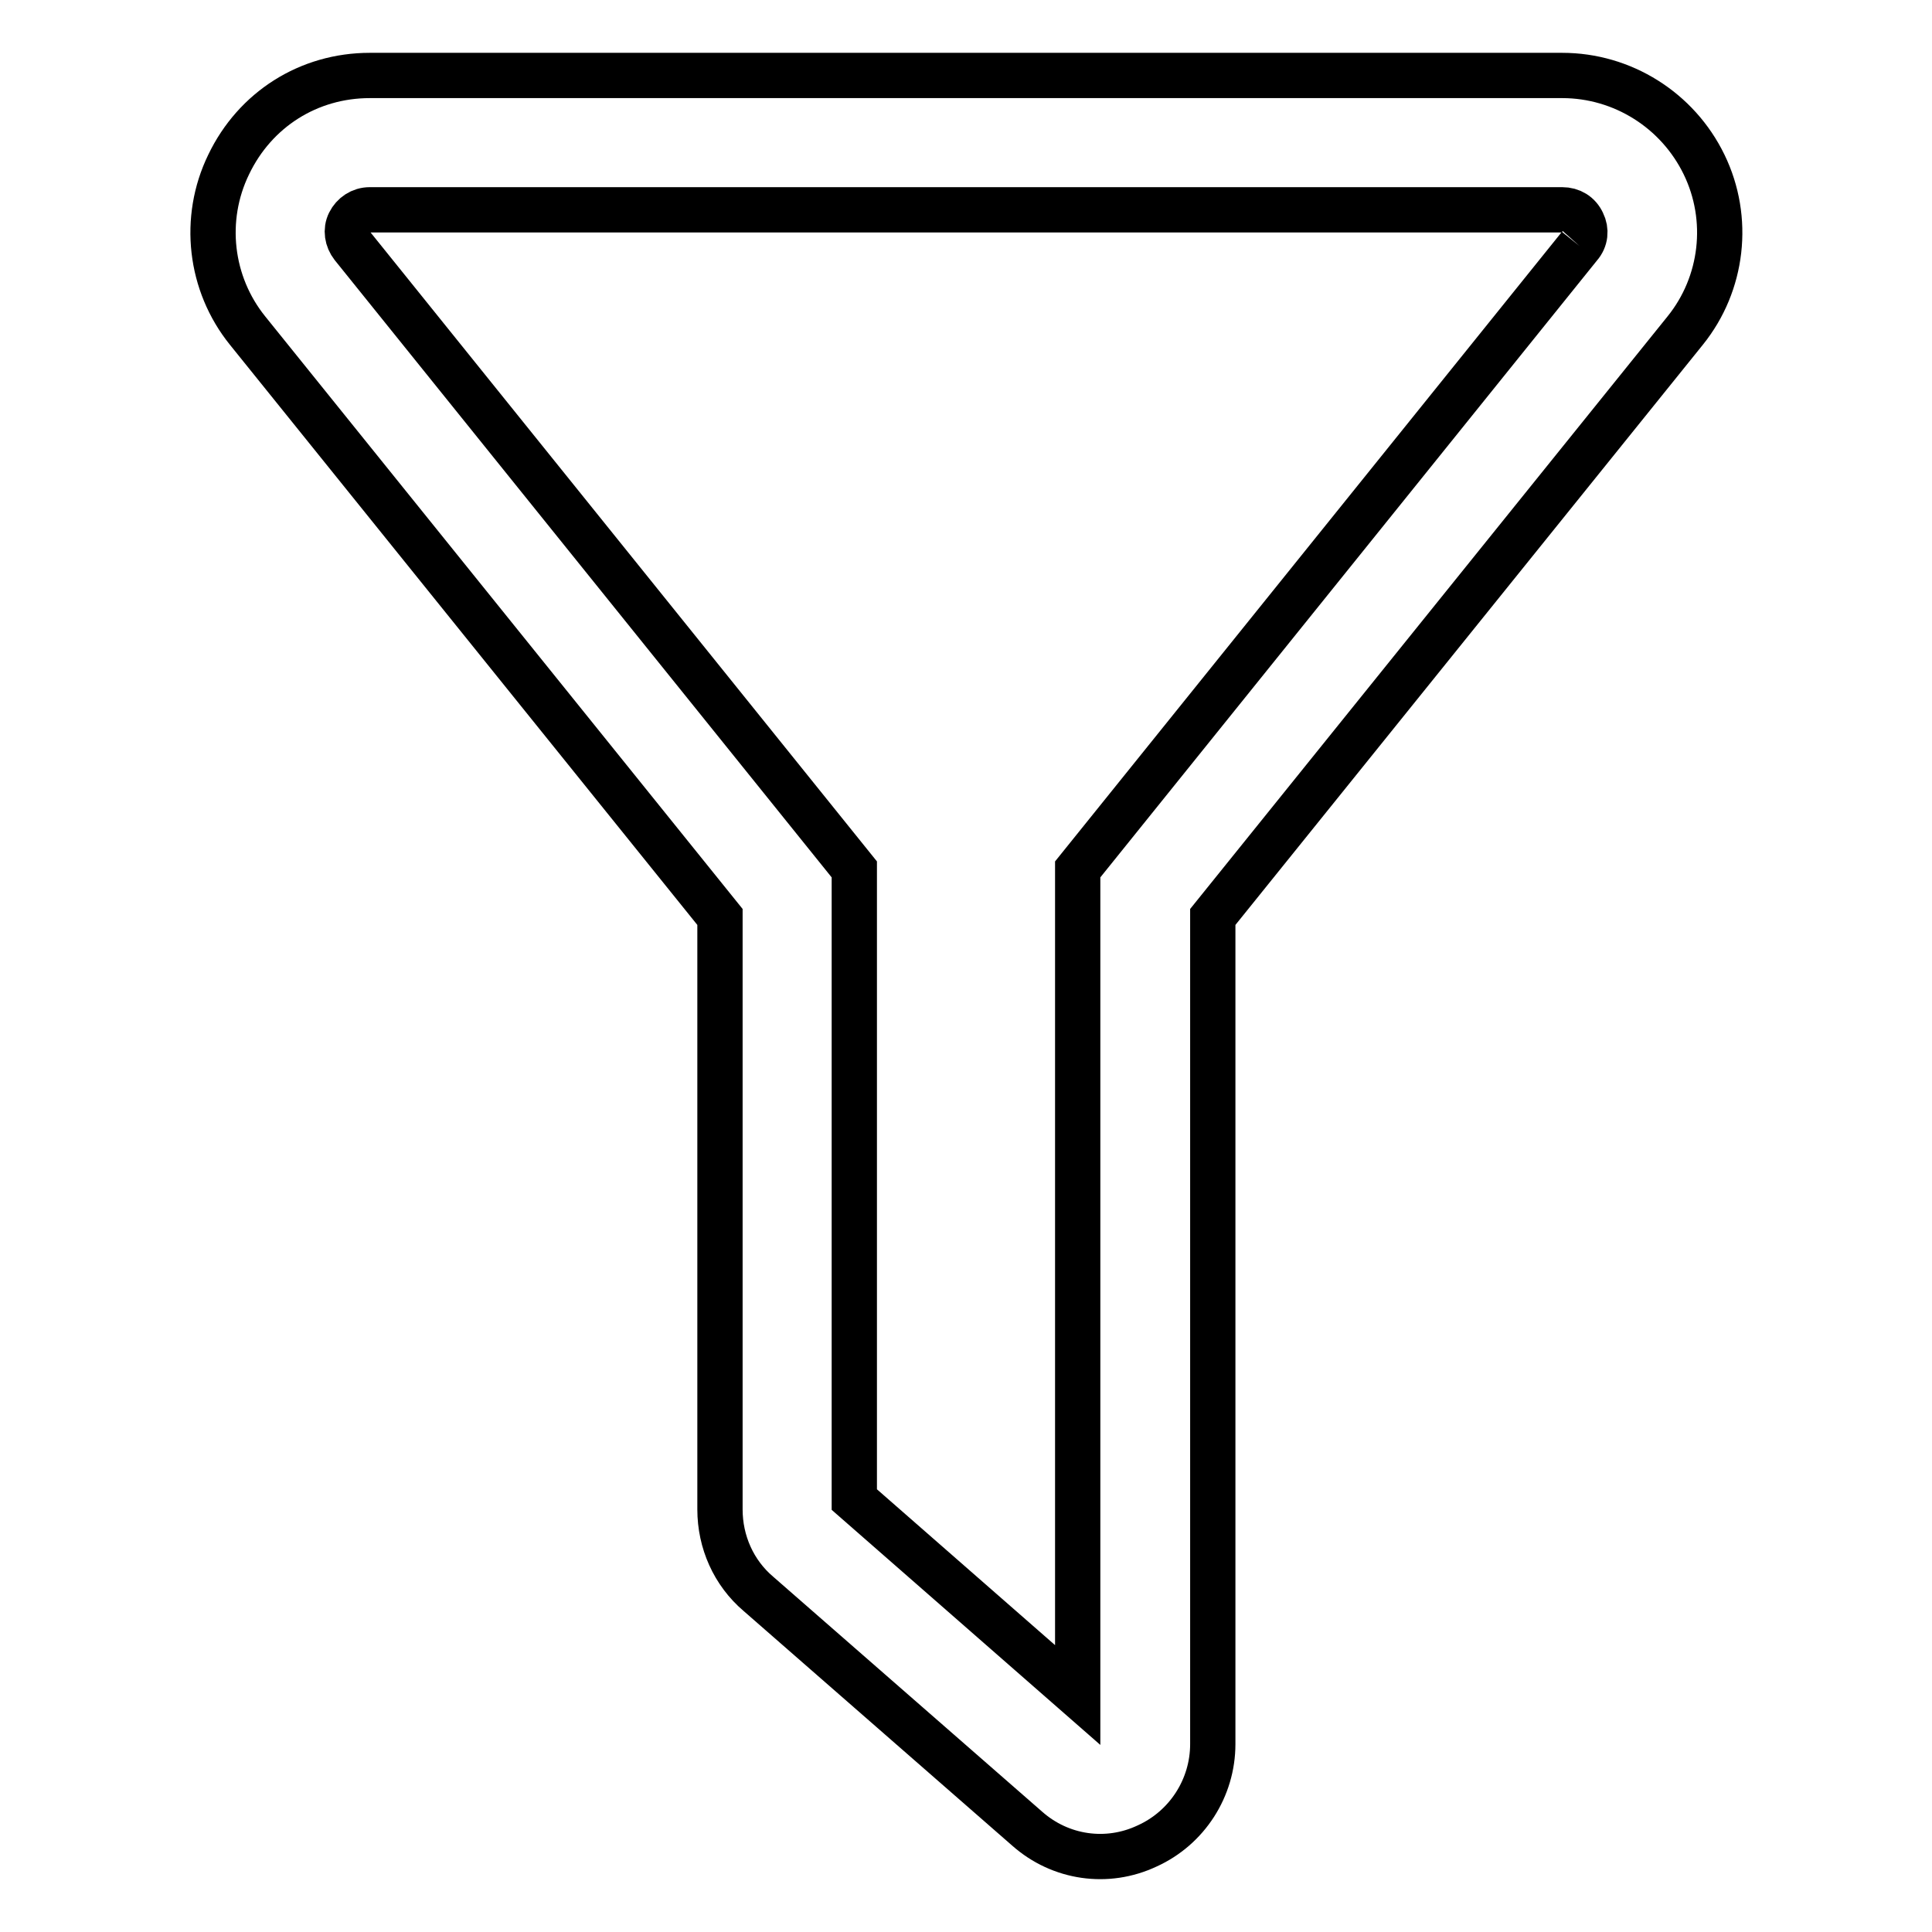 <?xml version="1.0" encoding="utf-8"?>
<!-- Svg Vector Icons : http://www.onlinewebfonts.com/icon -->
<!DOCTYPE svg PUBLIC "-//W3C//DTD SVG 1.1//EN" "http://www.w3.org/Graphics/SVG/1.1/DTD/svg11.dtd">
<svg version="1.1" xmlns="http://www.w3.org/2000/svg" xmlns:xlink="http://www.w3.org/1999/xlink" x="0px" y="0px" viewBox="0 0 256 256" enable-background="new 0 0 256 256" xml:space="preserve">
<g> <path stroke-width="6" fill-opacity="0" stroke="#000000"  d="M209.3,32.6l-66.5,82.6v109.4l-29.6-25.9v-83.5L46.7,32.6c-0.7-0.9-0.9-2.1-0.4-3.1c0.5-1,1.5-1.7,2.7-1.7 h158c1.2,0,2.2,0.6,2.7,1.7C210.2,30.5,210.1,31.7,209.3,32.6 M207,10H49c-8.1,0-15.2,4.5-18.7,11.8c-3.5,7.2-2.5,15.8,2.5,22 l62.6,77.7V200c0,4.3,1.8,8.4,5.1,11.2l35.6,31.1c4.4,3.9,10.6,4.8,15.9,2.3c5.3-2.4,8.7-7.7,8.7-13.5V121.5l62.6-77.7 c5-6.2,6-14.8,2.5-22C222.3,14.6,215,10,207,10"/></g>
</svg>